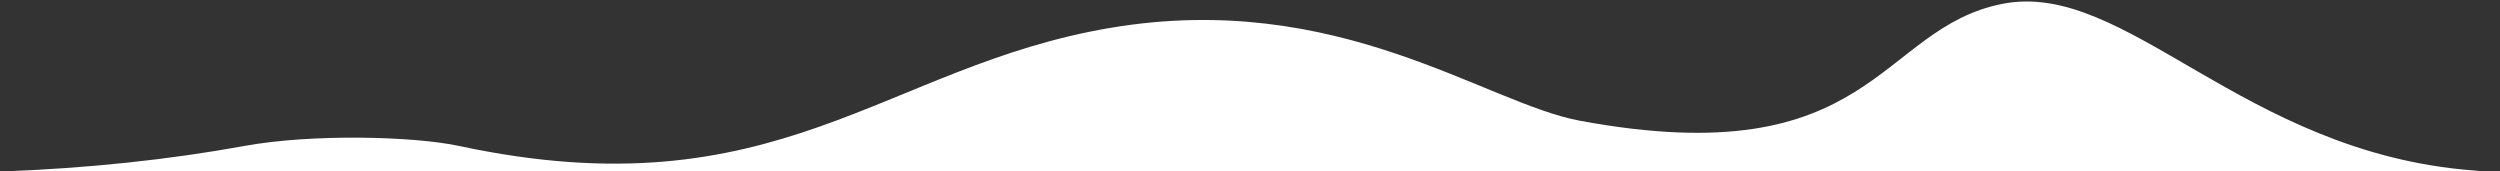 <svg width="1312" height="90" viewBox="0 0 1312 90" fill="none" xmlns="http://www.w3.org/2000/svg">
<rect x="0" y="0" width="1312" height="90" fill="#333333" stroke="none"/>
<path fill-rule="evenodd" clip-rule="evenodd" d="M1297.91 89.439C1176.66 80.136 1115.76 -10.741 1050.91 2.011C985.306 14.909 983.656 92.051 829.089 63.351C779.16 54.081 702.121 -5.478 582.893 14.595C463.665 34.668 408.011 112.395 240.857 76.583C217.267 71.526 163.911 70.098 128.327 76.583C88.496 83.839 46.009 88.313 0.867 90C962.625 97.071 1394.97 96.883 1297.91 89.439Z" fill="white"/>
</svg>
